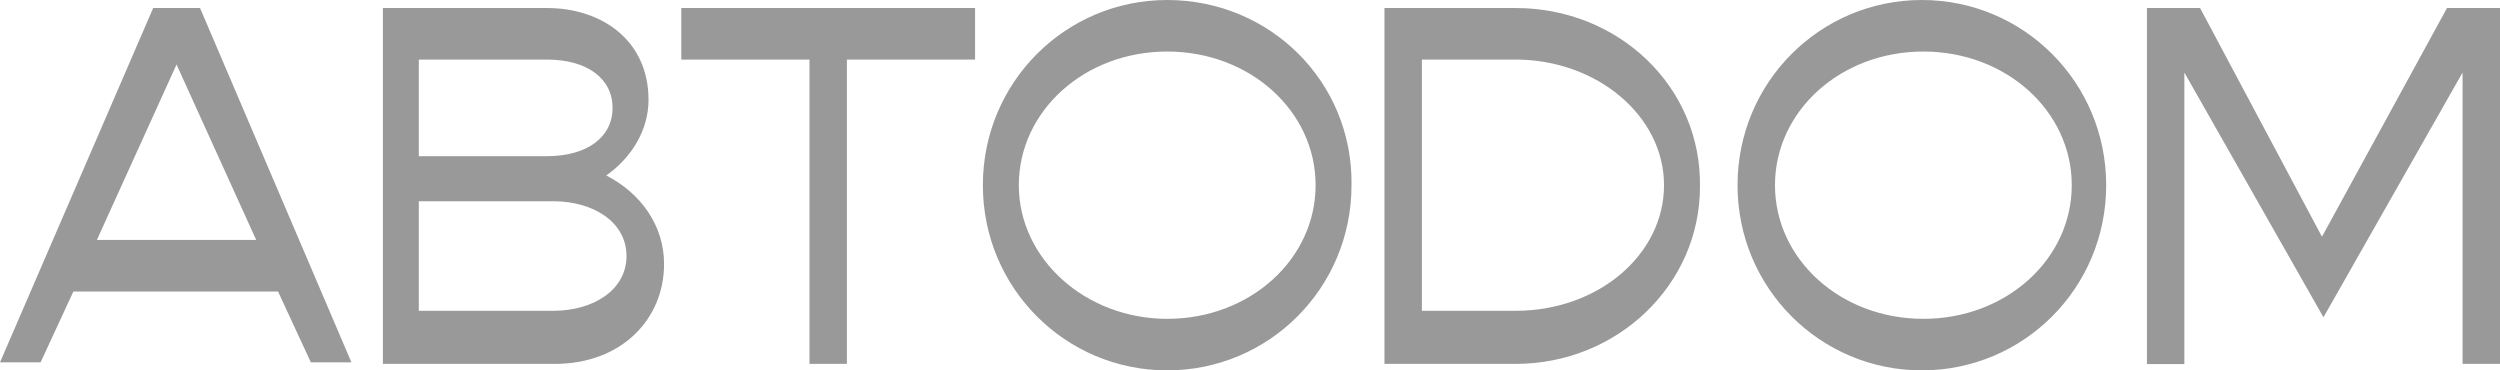 <svg width="135" height="20" viewBox="0 0 135 20" fill="none" xmlns="http://www.w3.org/2000/svg">
<g clip-path="url(#clip0_23_7197)">
<path fill-rule="evenodd" clip-rule="evenodd" d="M132.13 0.433H135V19.65H132.979V3.917L125.467 17.133L117.955 3.917V19.658H115.934V0.433H118.804L125.386 12.783L132.138 0.433H132.13ZM5.231 12.958L9.533 3.483L13.835 12.958H5.231ZM10.803 0.433H8.272L0 19.567H2.191L3.962 15.742H15.015L16.786 19.567H18.977L10.803 0.433ZM22.616 16.783H29.869C32.06 16.783 33.831 15.65 33.831 13.825C33.831 12 32.06 10.867 29.869 10.867H22.616V16.783ZM33.079 5.825C33.079 4.258 31.729 3.217 29.537 3.217H22.616V8.433H29.537C31.729 8.433 33.079 7.392 33.079 5.825ZM35.02 5.392C35.02 7.042 34.09 8.525 32.739 9.475C34.599 10.433 35.86 12.167 35.86 14.258C35.86 17.217 33.58 19.65 29.958 19.65H20.675V0.433H29.537C32.489 0.433 35.02 2.175 35.02 5.392ZM81.844 16.783H76.782V3.217H81.844C86.235 3.217 89.857 6.258 89.857 10C89.857 13.742 86.316 16.783 81.844 16.783ZM81.844 0.433H74.761V19.65H81.844C87.326 19.65 91.798 15.392 91.798 10.083C91.887 4.692 87.407 0.433 81.844 0.433ZM95.849 10C95.849 14 99.39 17.217 103.862 17.217C108.333 17.217 111.875 14 111.875 10C111.875 6 108.333 2.783 103.862 2.783C99.39 2.783 95.849 6 95.849 10ZM93.827 10C93.827 4.433 98.299 0 103.781 0C109.263 0 113.734 4.433 113.734 10C113.734 15.567 109.263 20 103.781 20C98.299 20 93.827 15.567 93.827 10ZM36.79 0.433V3.217H43.712V19.65H45.733V3.217H52.654V0.433H36.79ZM63.029 17.217C58.638 17.217 55.016 14 55.016 10C55.016 6 58.557 2.783 63.029 2.783C67.5 2.783 71.042 6 71.042 10C71.042 14 67.5 17.217 63.029 17.217ZM63.029 0C57.546 0 53.075 4.433 53.075 10C53.075 15.567 57.546 20 63.029 20C68.511 20 72.982 15.567 72.982 10C73.063 4.433 68.592 0 63.029 0Z" fill="#999999"/>
</g>
<defs>
<clipPath id="clip0_23_7197">
<rect width="135" height="20" fill="white"/>
</clipPath>
</defs>
</svg>
